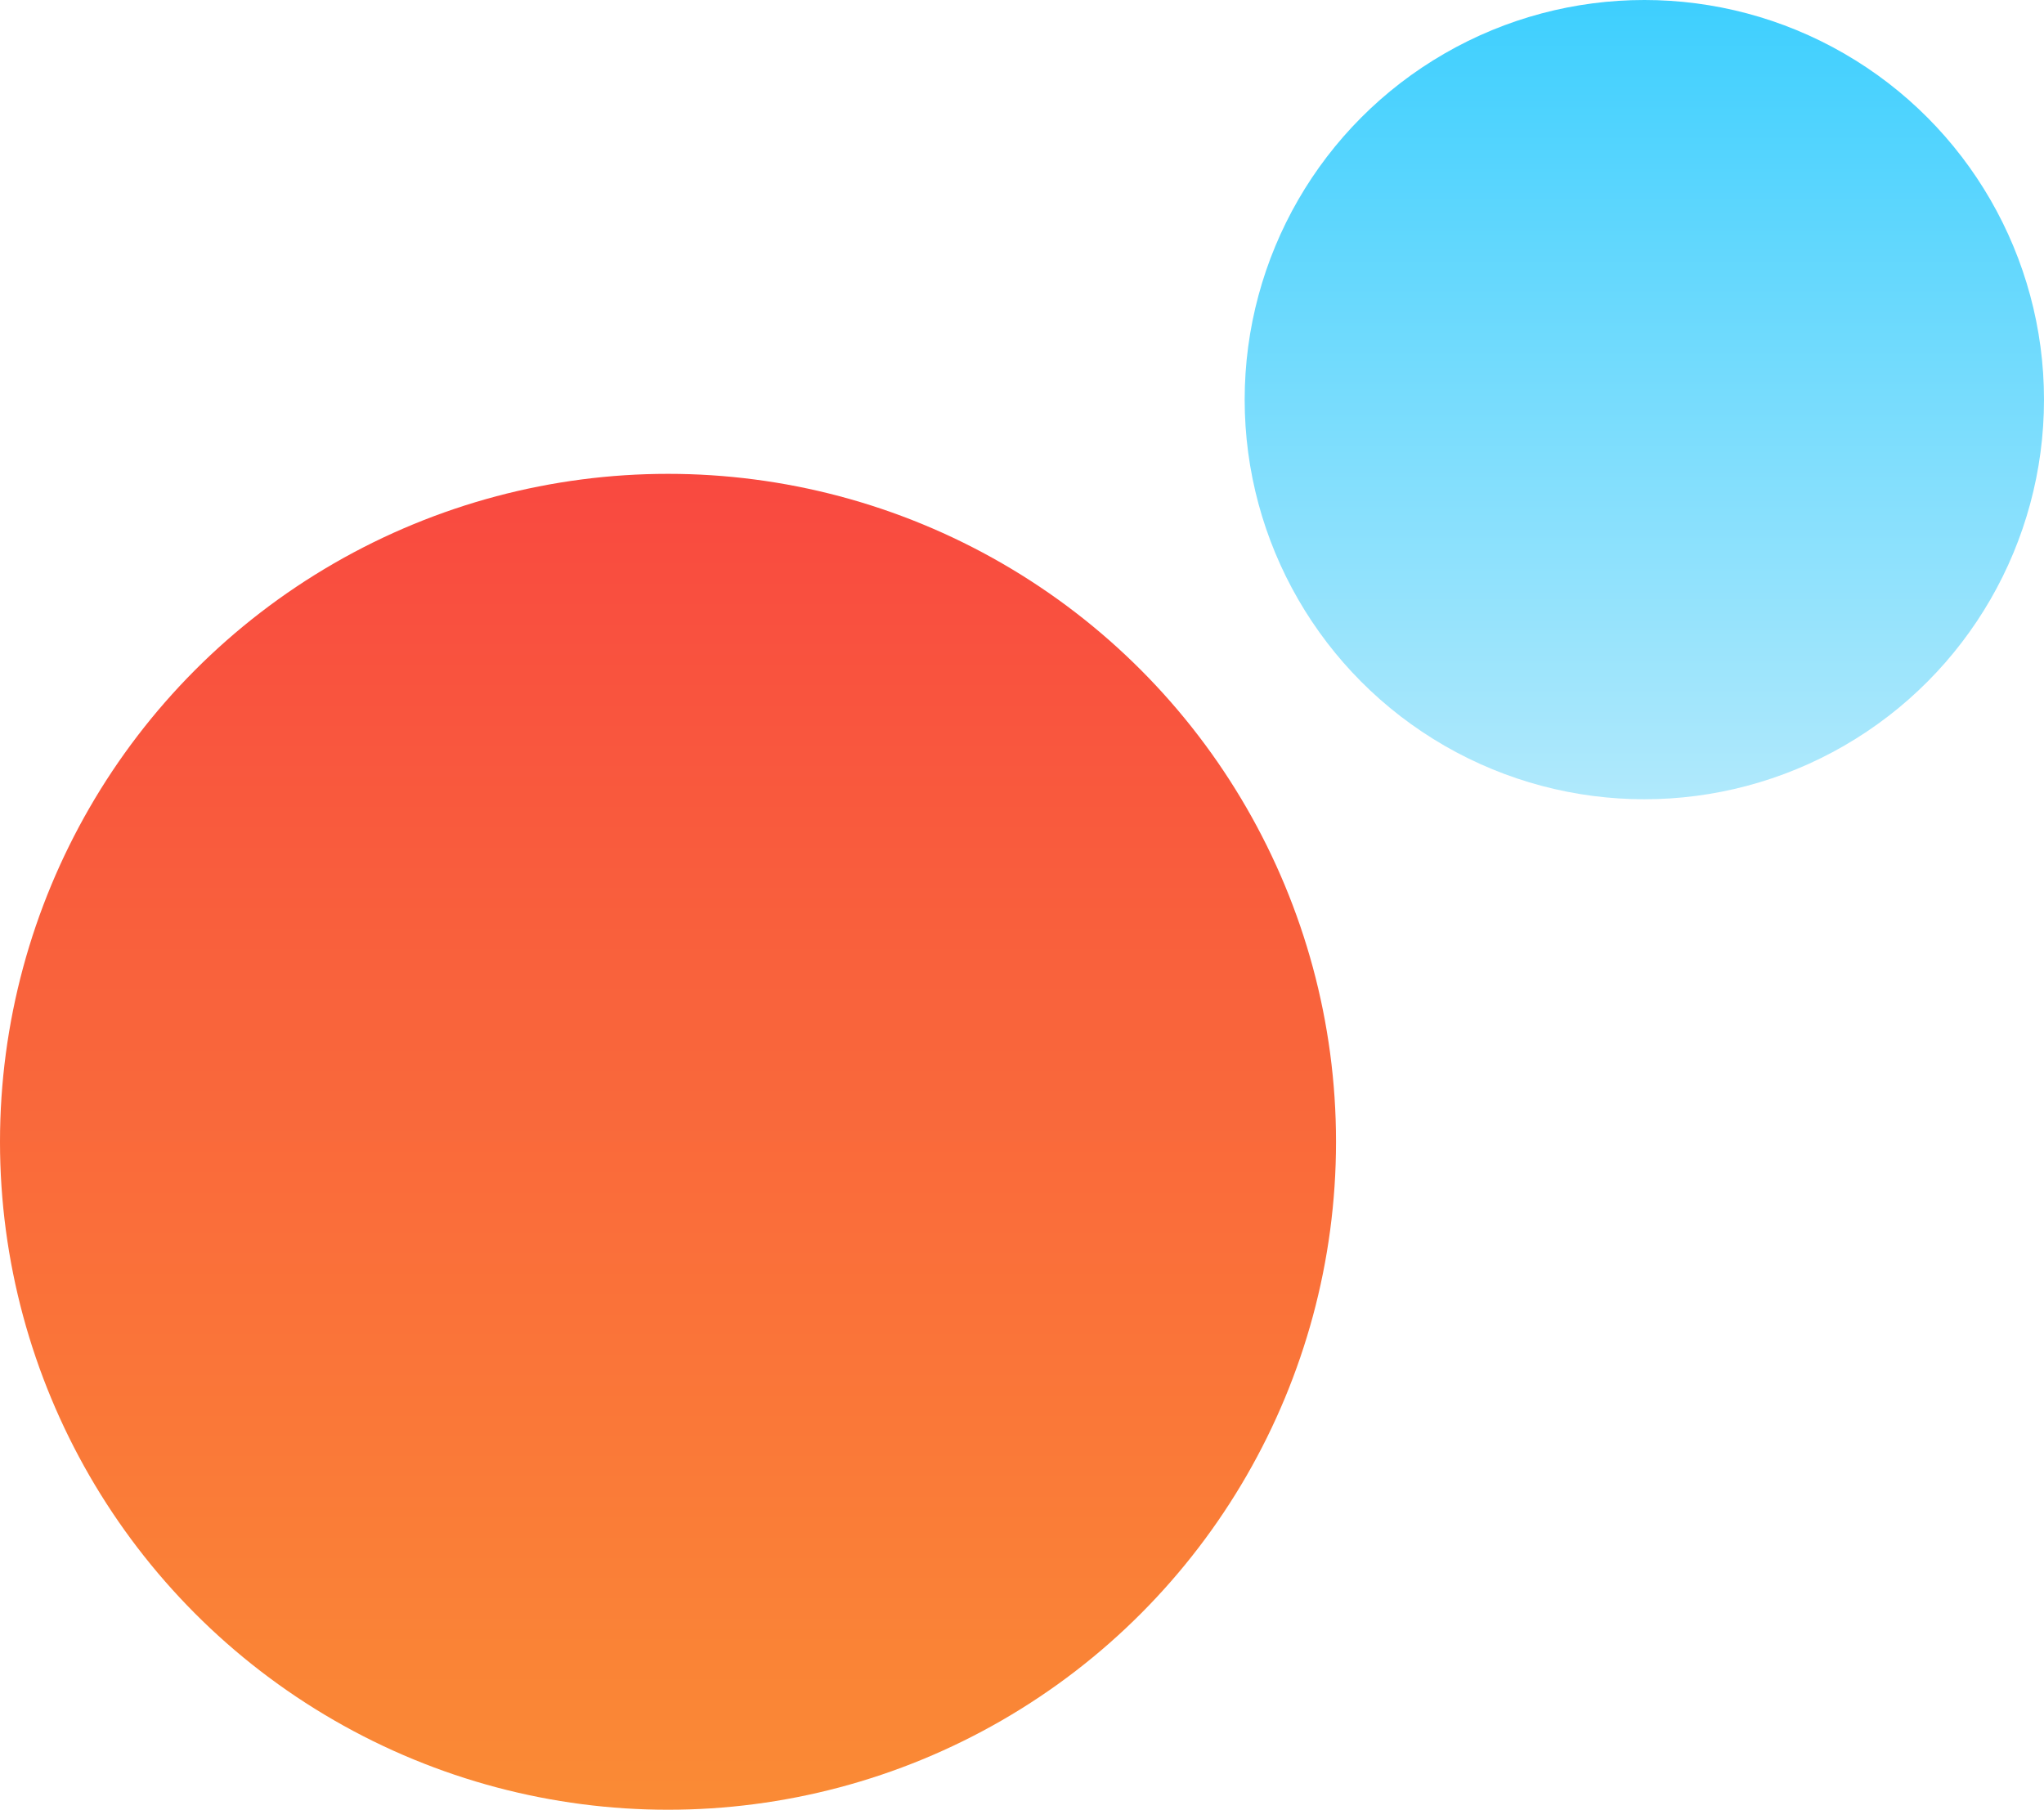 <svg xmlns="http://www.w3.org/2000/svg" width="358" height="317" xmlns:v="https://vecta.io/nano"><defs><linearGradient id="A" x1=".5" x2=".5" y2="1"><stop offset="0" stop-color="#f94940"/><stop offset="1" stop-color="#fa8b35"/></linearGradient><linearGradient id="B" x1=".5" x2=".5" y2="1"><stop offset="0" stop-color="#3ecffe"/><stop offset="1" stop-color="#b0e9fc"/></linearGradient></defs><circle cx="117" cy="200" r="117" fill="url(#A)"/><circle cx="288" cy="70" r="70" fill="url(#B)"/></svg>